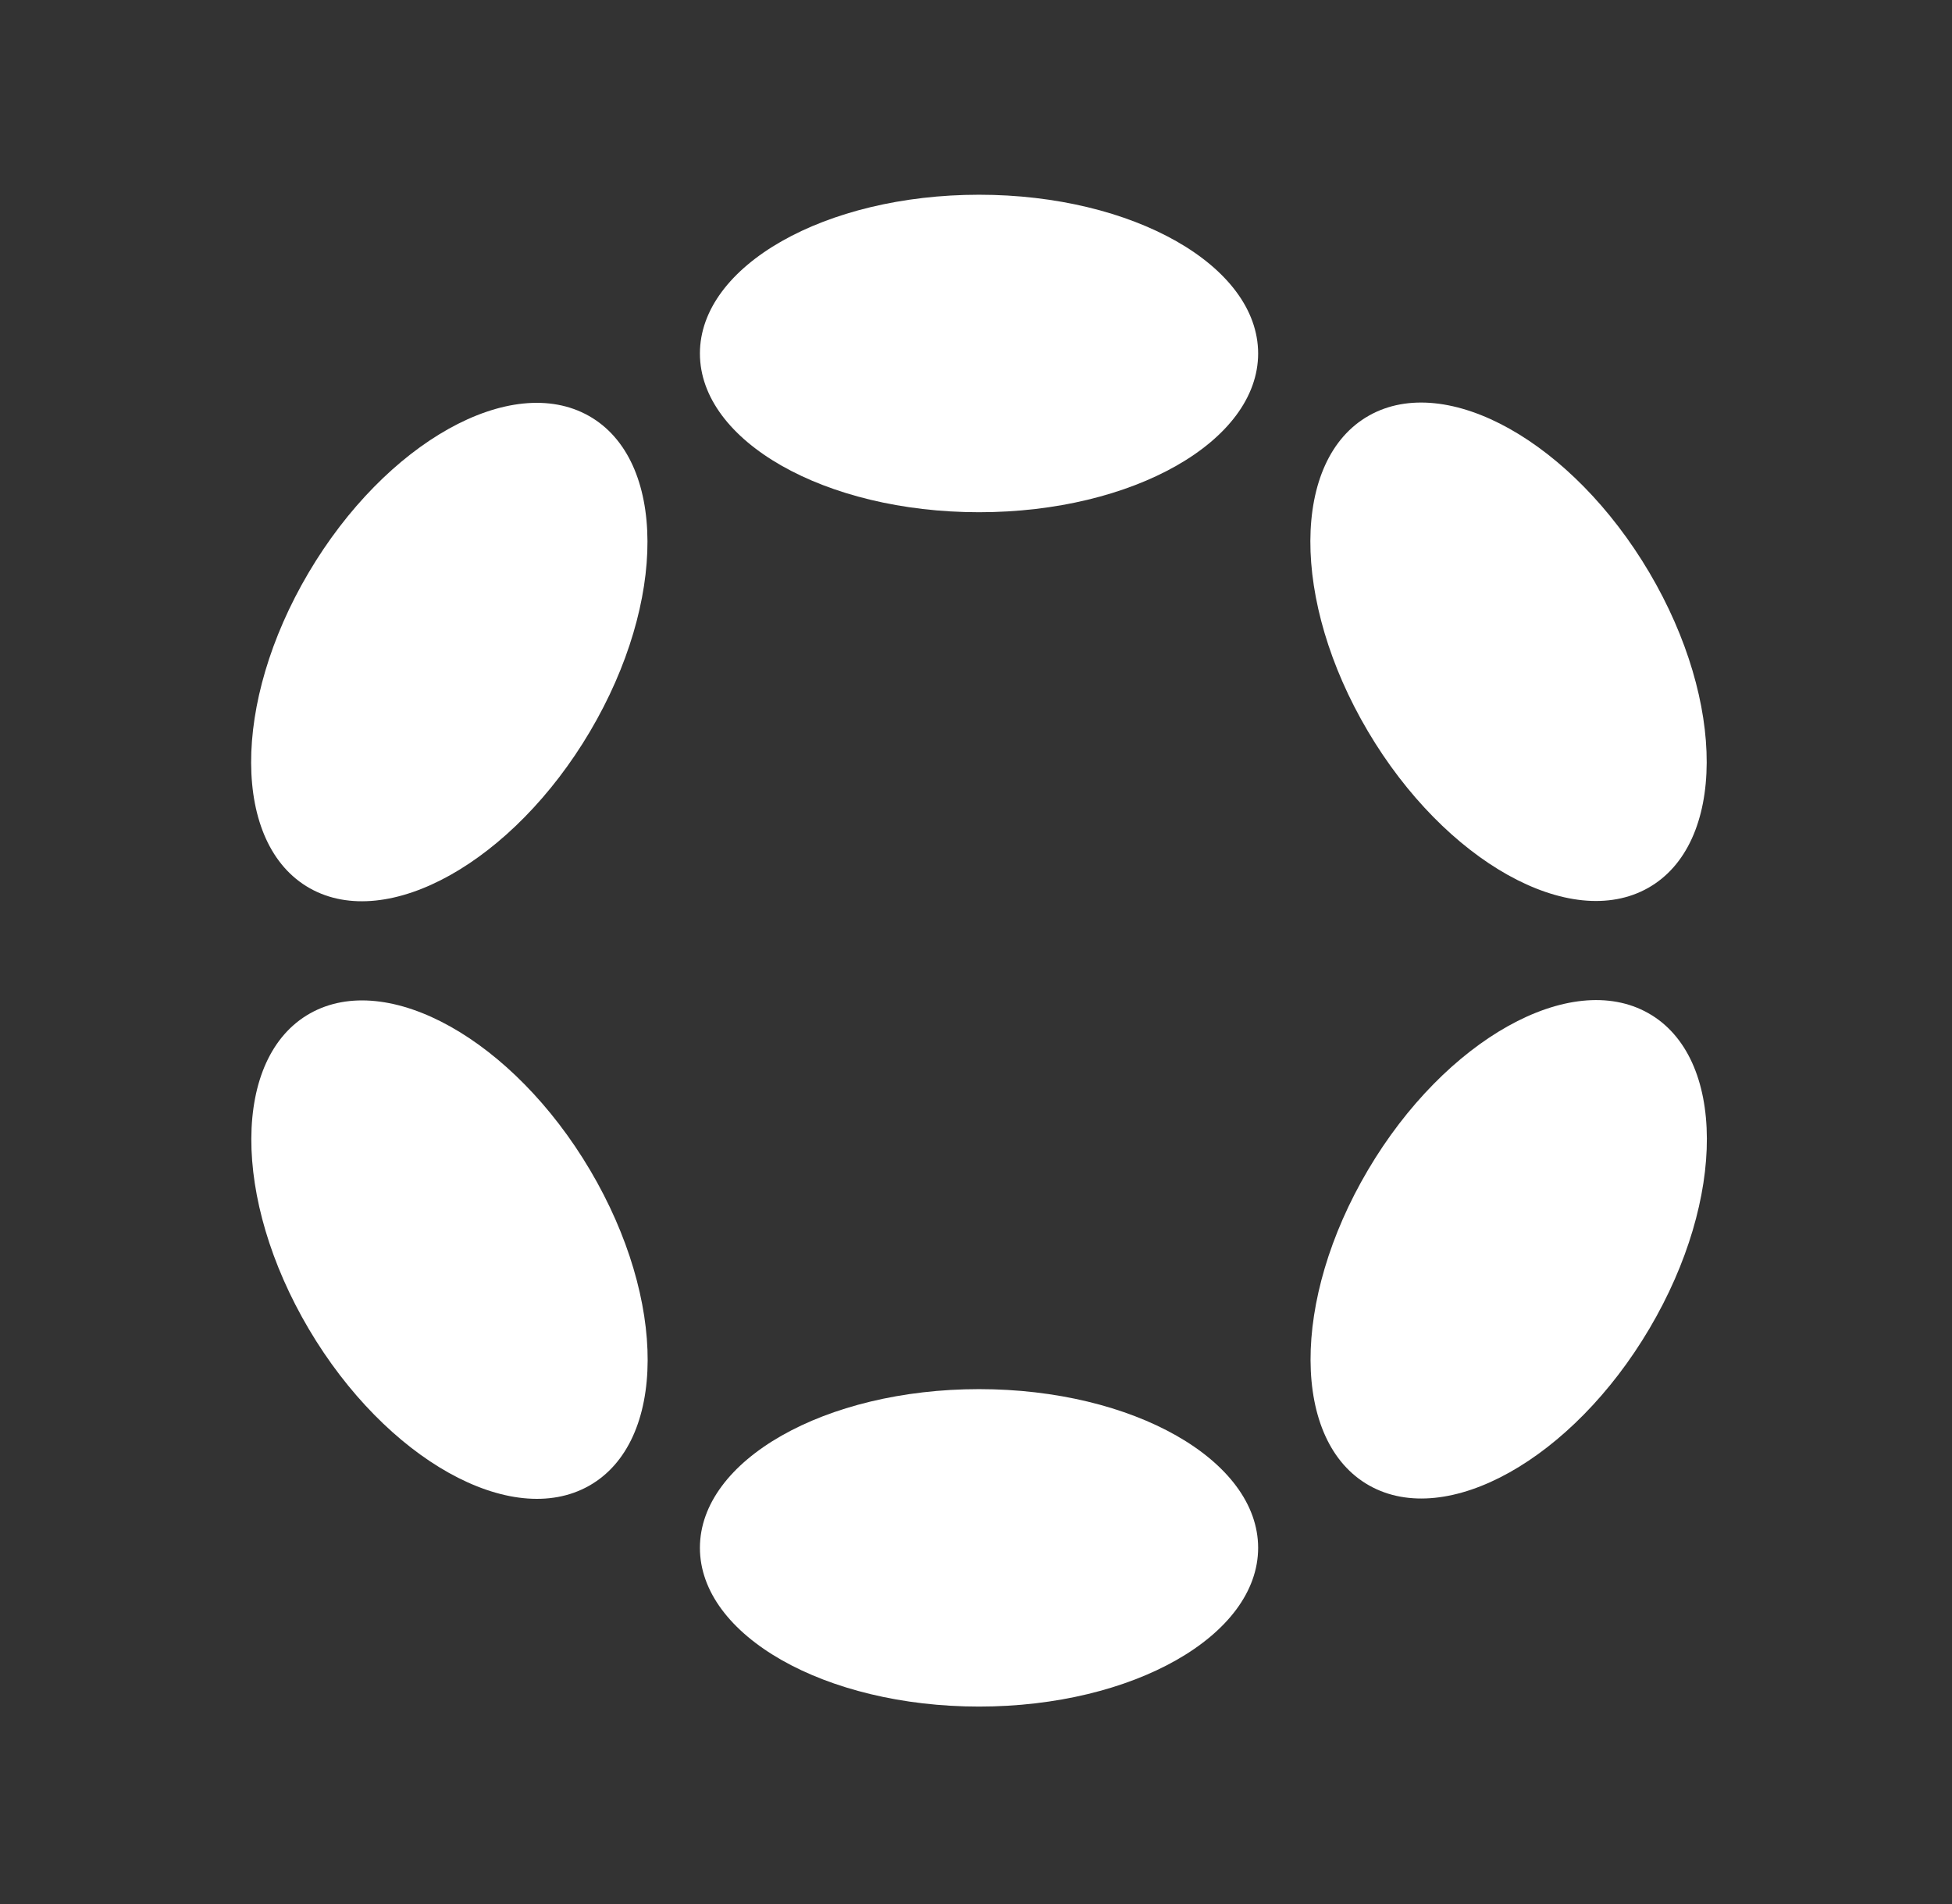 <svg width="41" height="40" viewBox="0 0 41 40" fill="none" xmlns="http://www.w3.org/2000/svg">
<rect x="0" y="0" width="41" height="40" fill="#333333" stroke="none"/>
<path d="M20.564 10.761C23.801 10.761 26.426 9.268 26.426 7.426C26.426 5.584 23.801 4.091 20.564 4.091C17.326 4.091 14.701 5.584 14.701 7.426C14.701 9.268 17.326 10.761 20.564 10.761Z" fill="white"/>
<path d="M20.564 35.852C23.801 35.852 26.426 34.359 26.426 32.517C26.426 30.676 23.801 29.183 20.564 29.183C17.326 29.183 14.701 30.676 14.701 32.517C14.701 34.359 17.326 35.852 20.564 35.852Z" fill="white"/>
<path d="M12.393 15.366C14.011 12.626 14.001 9.658 12.368 8.737C10.736 7.816 8.101 9.291 6.482 12.031C4.863 14.771 4.874 17.739 6.506 18.66C8.138 19.581 10.774 18.106 12.393 15.366Z" fill="white"/>
<path d="M34.644 27.913C36.263 25.173 36.253 22.205 34.62 21.284C32.988 20.363 30.353 21.838 28.734 24.578C27.115 27.318 27.126 30.286 28.758 31.207C30.39 32.128 33.026 30.653 34.644 27.913Z" fill="white"/>
<path d="M12.372 31.214C14.005 30.293 14.015 27.325 12.396 24.585C10.777 21.845 8.142 20.37 6.51 21.291C4.878 22.212 4.867 25.179 6.486 27.92C8.105 30.66 10.74 32.135 12.372 31.214Z" fill="white"/>
<path d="M34.617 18.654C36.249 17.733 36.259 14.765 34.641 12.025C33.022 9.285 30.386 7.81 28.754 8.731C27.122 9.652 27.111 12.62 28.73 15.36C30.349 18.1 32.984 19.575 34.617 18.654Z" fill="white"/>
</svg>
